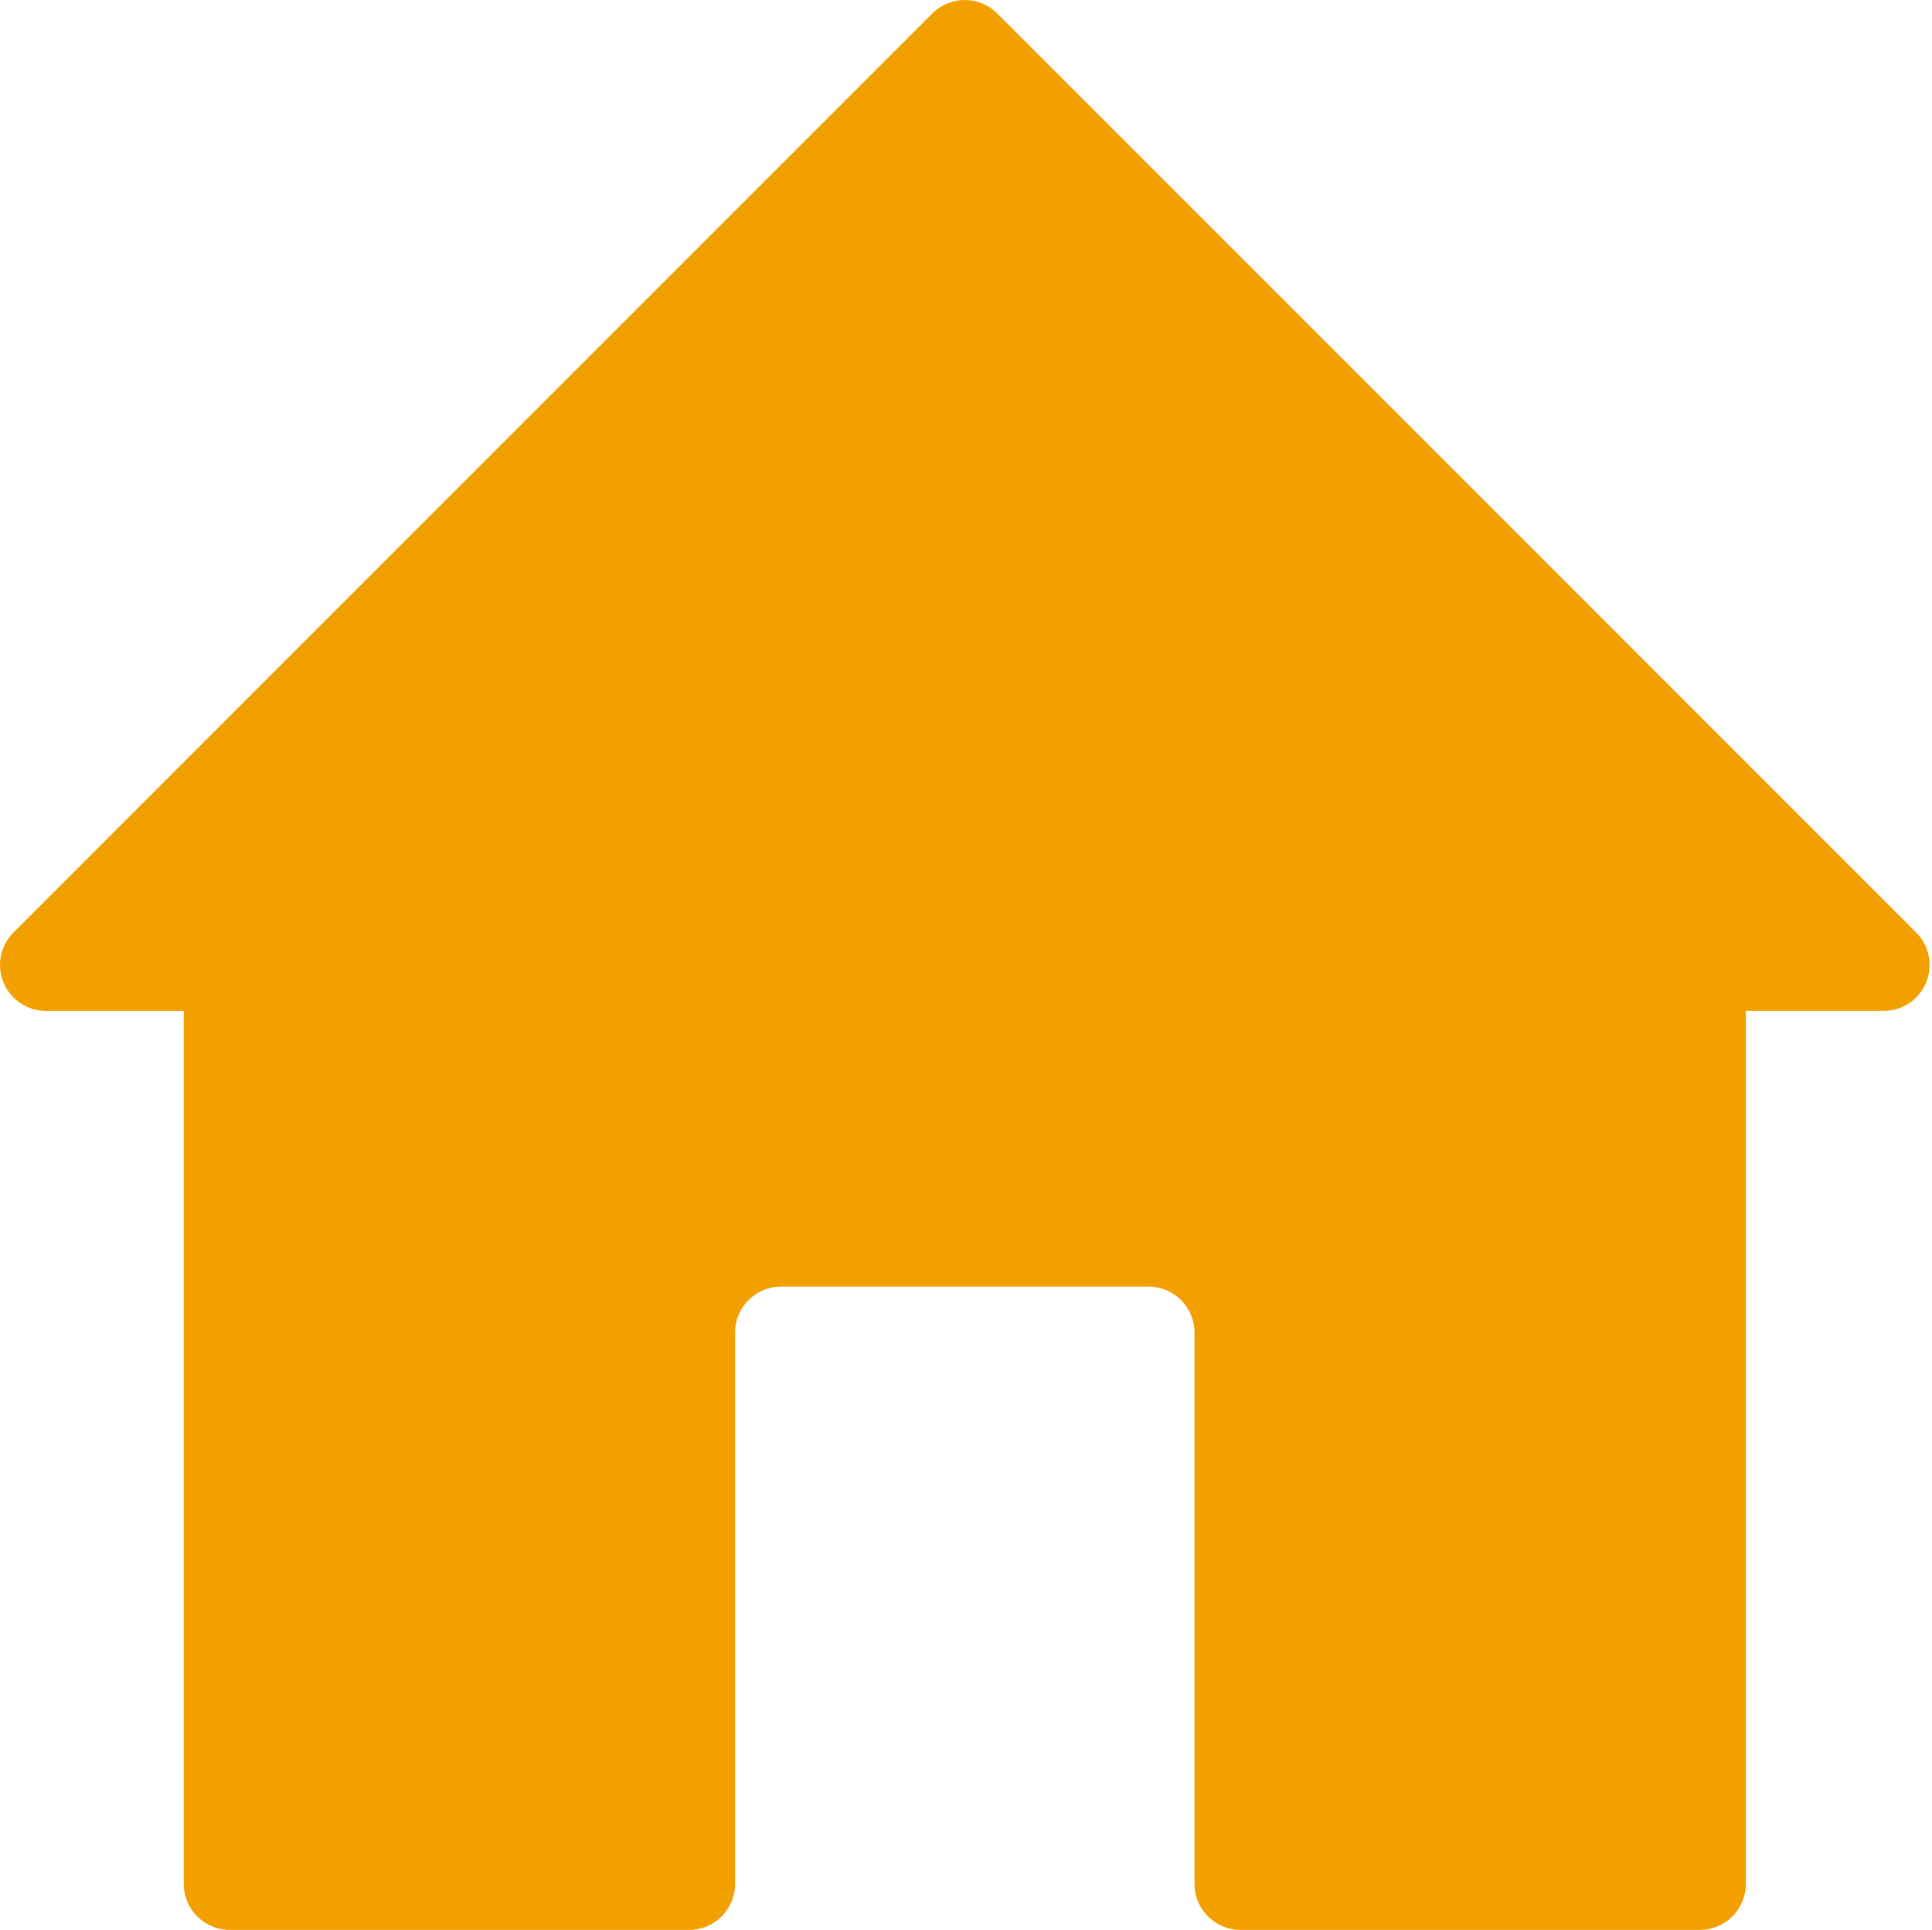 <?xml version="1.0" encoding="UTF-8"?> <svg xmlns="http://www.w3.org/2000/svg" width="801" height="800" viewBox="0 0 801 800" fill="none"> <path fill-rule="evenodd" clip-rule="evenodd" d="M495.239 780.952C495.239 791.467 503.772 800 514.286 800C565.924 800 704.761 800 704.761 800C715.276 800 723.809 791.467 723.809 780.952V419.05H780.951C788.647 419.05 795.599 414.402 798.551 407.297C801.504 400.174 799.866 391.983 794.418 386.536L413.468 5.586C406.039 -1.862 393.963 -1.862 386.535 5.586L5.585 386.536C0.137 391.983 -1.501 400.174 1.451 407.297C4.404 414.402 11.356 419.05 19.051 419.05H76.194V780.952C76.194 791.467 84.727 800 95.241 800H285.716C296.231 800 304.764 791.467 304.764 780.952C304.764 731.867 304.764 601.468 304.764 552.382C304.764 541.868 313.297 533.335 323.811 533.335C360.306 533.335 439.696 533.335 476.191 533.335C486.706 533.335 495.239 541.868 495.239 552.382C495.239 601.468 495.239 731.867 495.239 780.952Z" fill="#F29F00"></path> </svg> 
